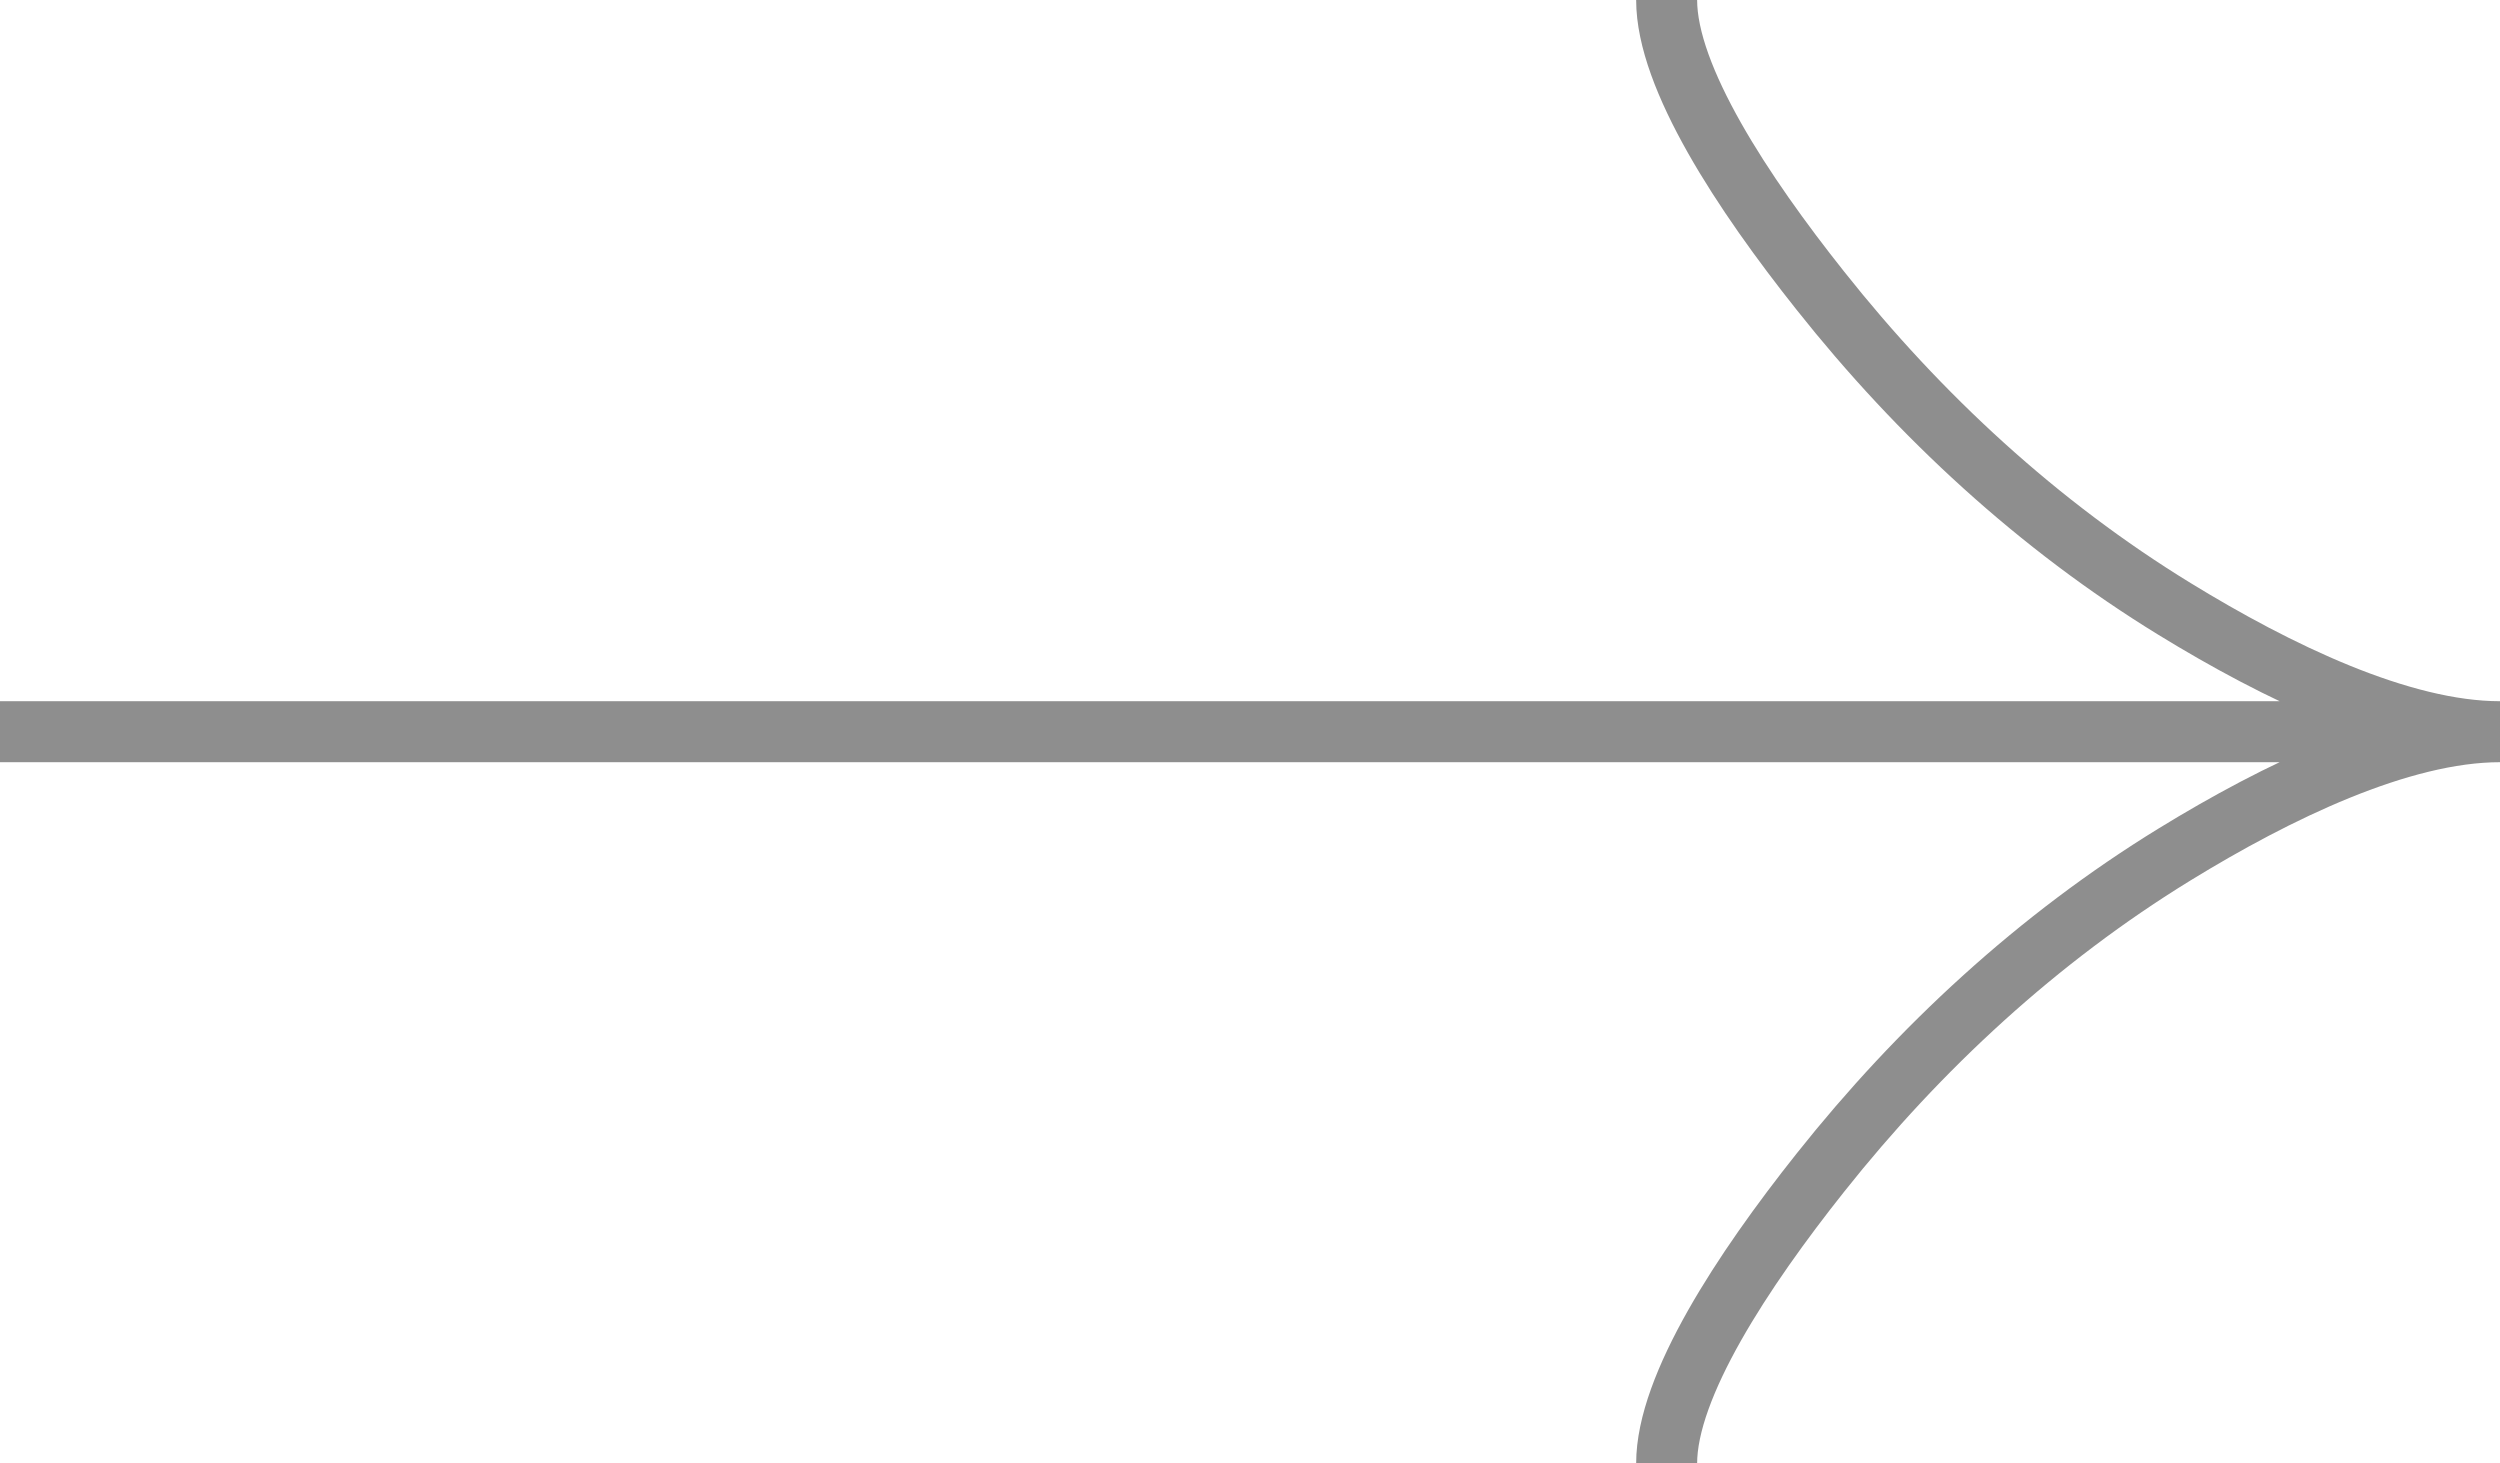 <?xml version="1.0" encoding="UTF-8"?> <svg xmlns="http://www.w3.org/2000/svg" width="41" height="24" viewBox="0 0 41 24" fill="none"><path id="Vector" d="M27.333 -5.97389e-07C27.333 1.272 28.585 3.171 29.853 4.766C31.483 6.823 33.43 8.618 35.663 9.987C37.337 11.014 39.367 12 41 12M41 12C39.367 12 37.336 12.986 35.663 14.013C33.43 15.384 31.483 17.179 29.853 19.233C28.585 20.829 27.333 22.731 27.333 24M41 12L-1.47821e-06 12" stroke="#8E8E8E"></path></svg> 